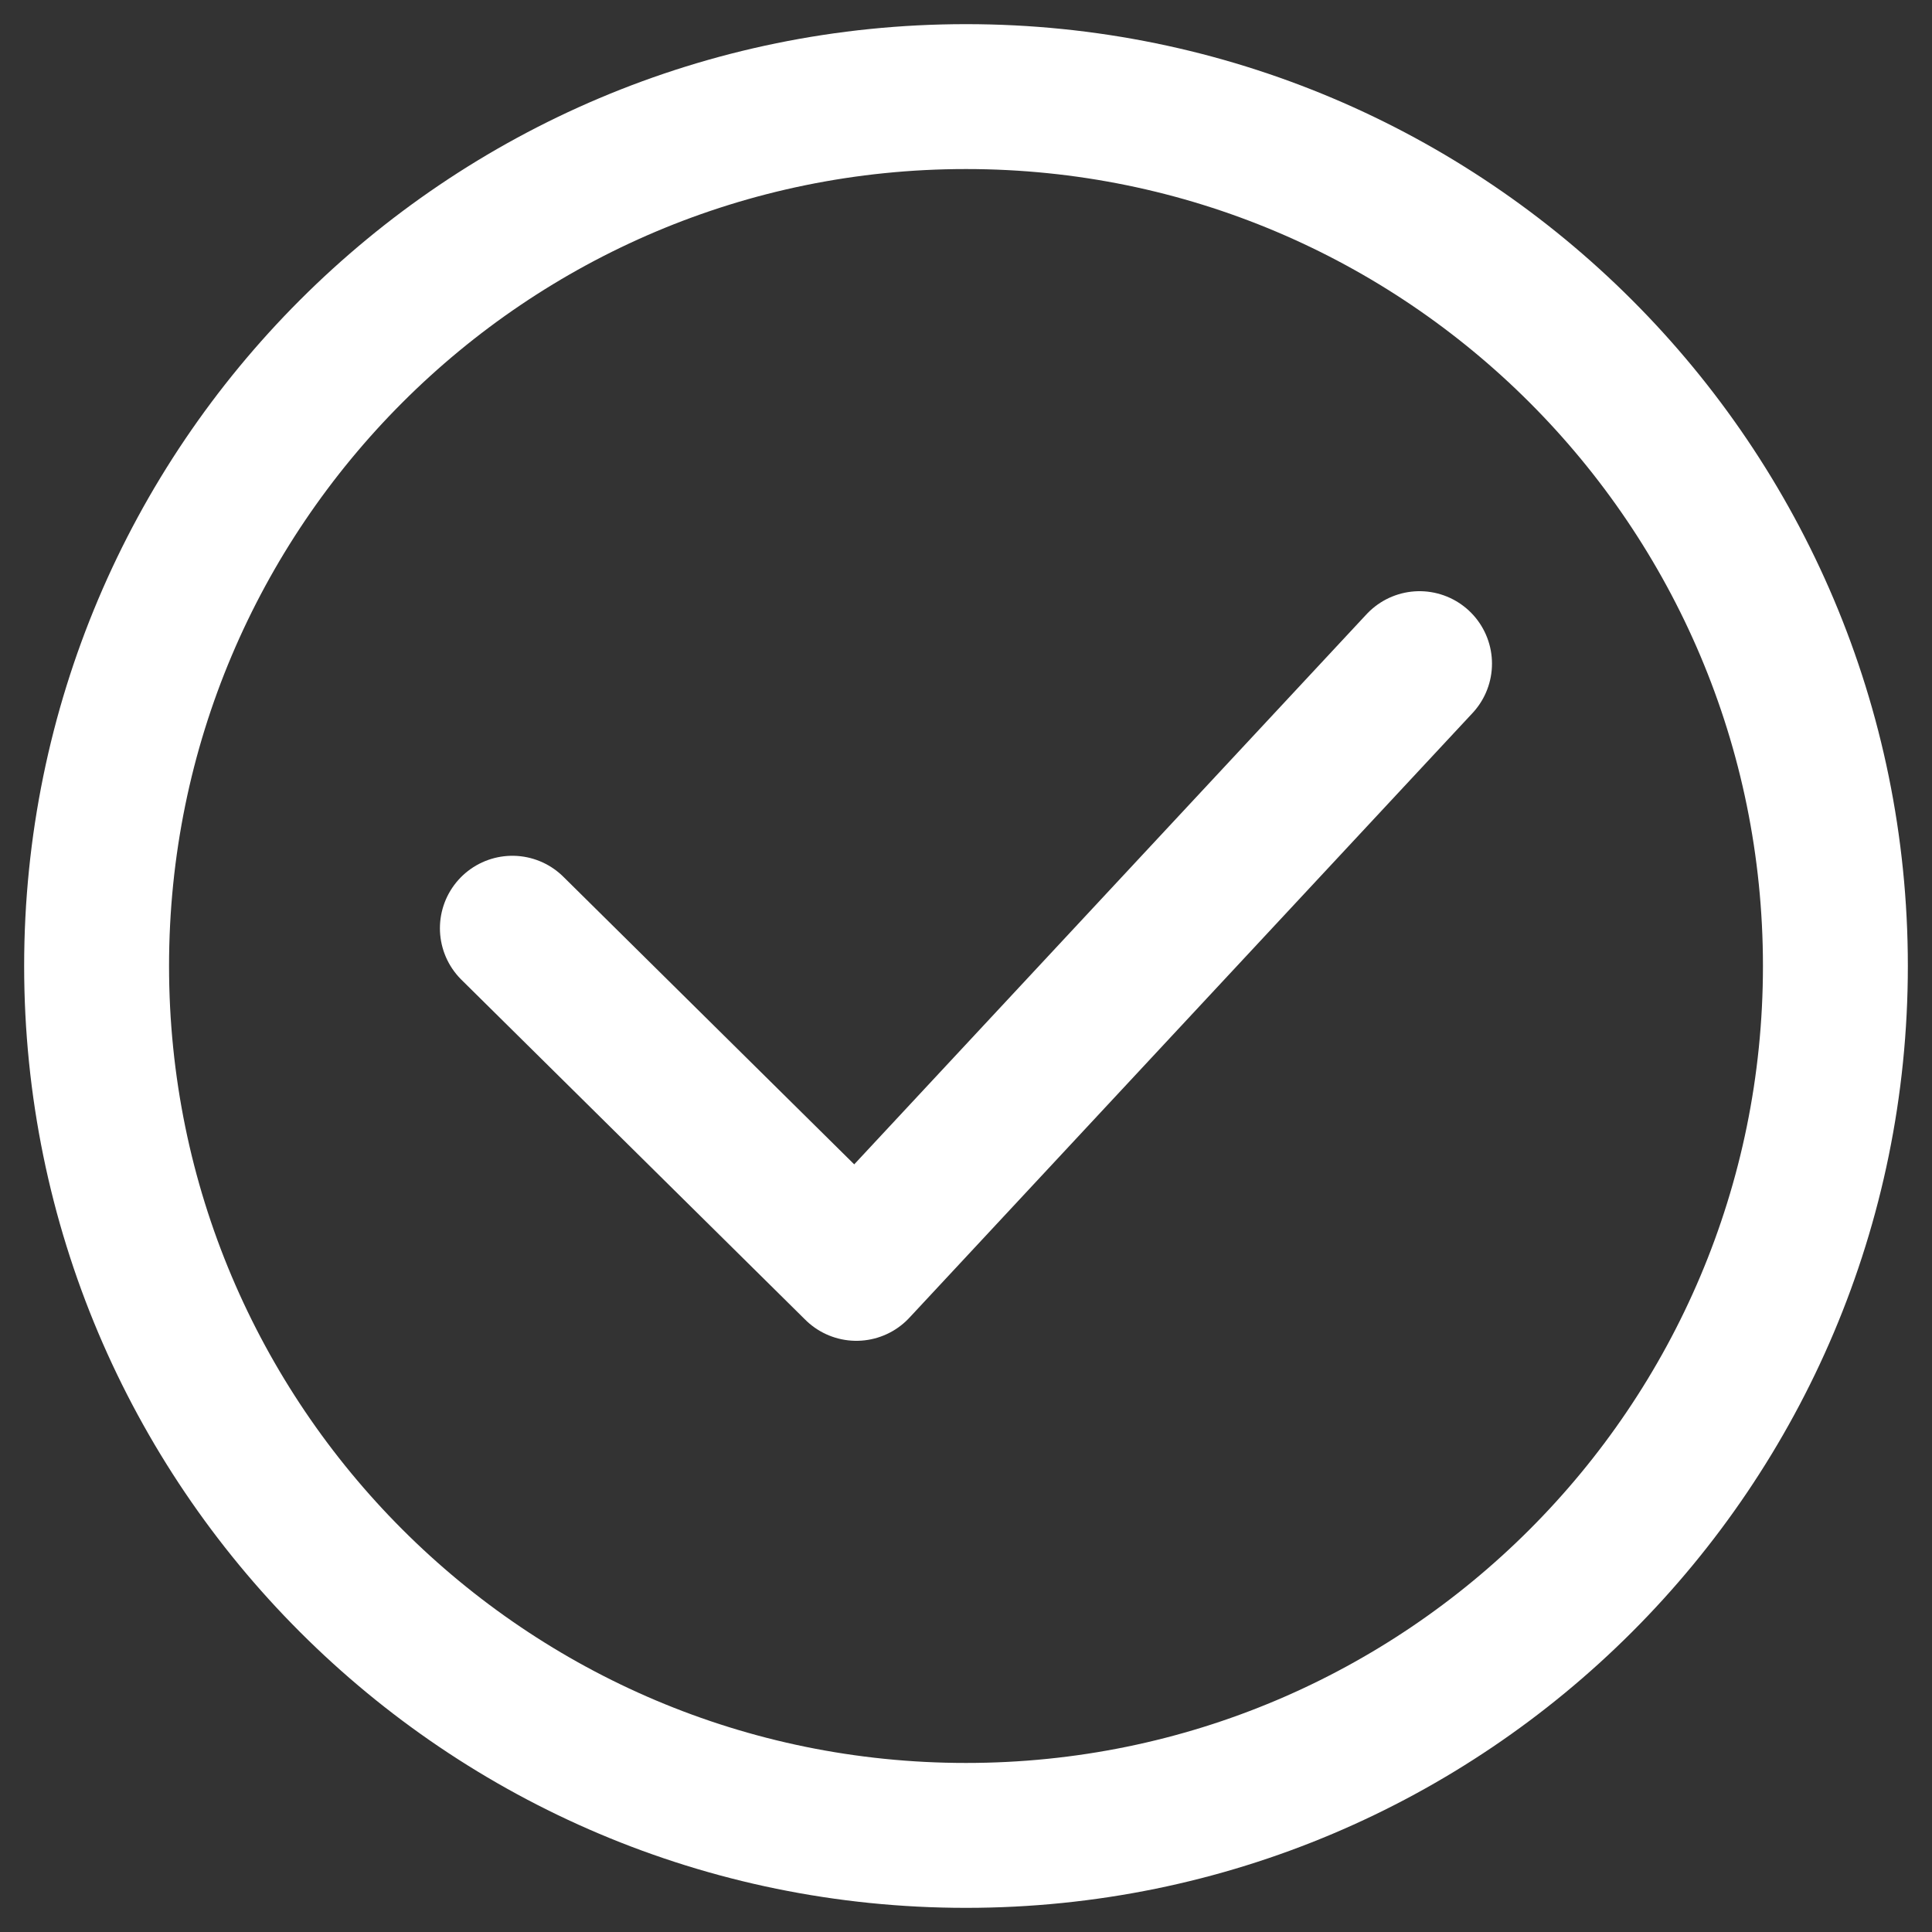<?xml version="1.0" encoding="UTF-8"?> <svg xmlns="http://www.w3.org/2000/svg" width="20" height="20" viewBox="0 0 20 20" fill="none"><rect x="0" y="0" width="20" height="20" fill="#333333" stroke="none"/> <path d="M10 19C14.971 19 19 14.971 19 10C19 5.029 14.971 1 10 1C5.029 1 1 5.029 1 10C1 14.971 5.029 19 10 19Z" stroke="white" stroke-width="1.5" stroke-miterlimit="10" stroke-linecap="round" stroke-linejoin="round"></path> <path d="M5.304 9.609L8.865 13.13L14.695 6.87" stroke="white" stroke-width="1.5" stroke-miterlimit="10" stroke-linecap="round" stroke-linejoin="round"></path> </svg> 